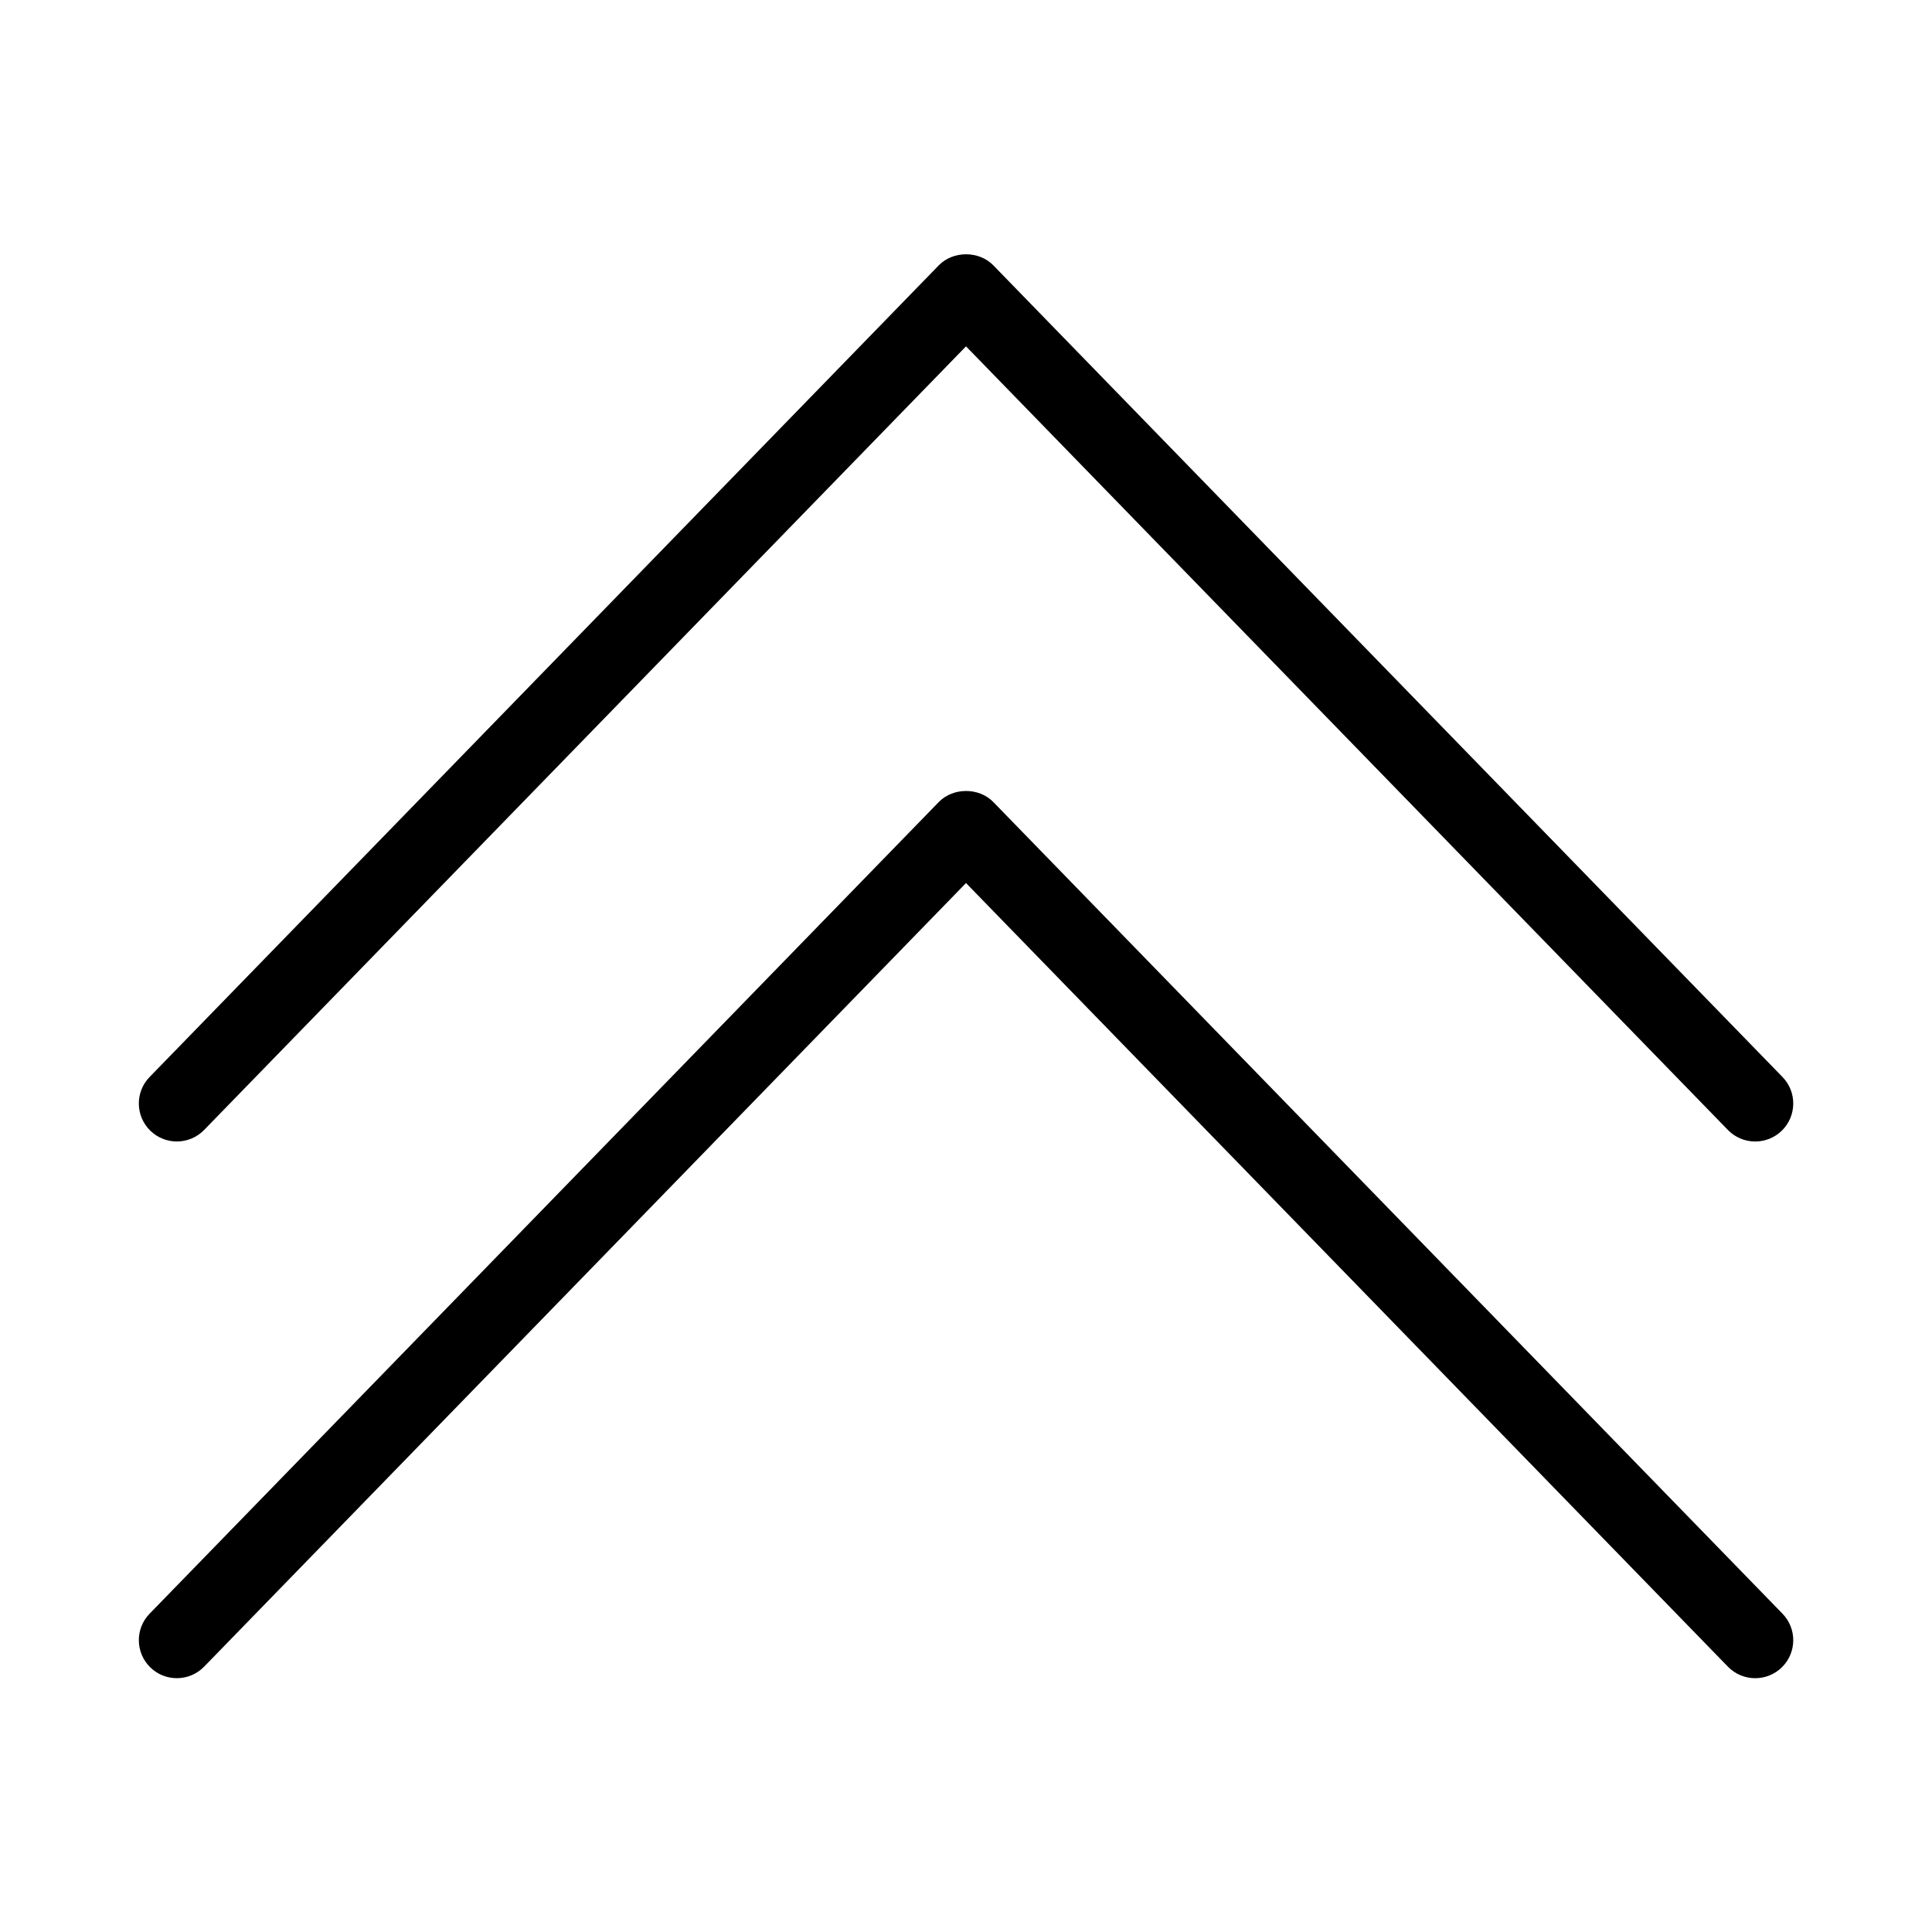 <?xml version="1.0" encoding="UTF-8"?>
<!-- Uploaded to: SVG Repo, www.svgrepo.com, Generator: SVG Repo Mixer Tools -->
<svg fill="#000000" width="800px" height="800px" version="1.1" viewBox="144 144 512 512" xmlns="http://www.w3.org/2000/svg">
 <path d="m609.14 588.74c-2.625 0-5.25-1.023-7.227-3.055l-201.91-207.67-201.91 207.67c-3.879 3.988-10.262 4.082-14.246 0.203-3.988-3.879-4.082-10.258-0.195-14.246l209.14-215.1c3.789-3.898 10.656-3.898 14.445 0l209.14 215.1c3.883 3.988 3.793 10.367-0.195 14.246-1.965 1.902-4.5 2.852-7.031 2.852zm0-142.23c-2.625 0-5.25-1.023-7.227-3.055l-201.91-207.67-201.91 207.67c-3.879 3.984-10.262 4.074-14.246 0.203-3.988-3.879-4.082-10.258-0.195-14.246l209.14-215.1c3.789-3.898 10.656-3.898 14.445 0l209.14 215.1c3.883 3.988 3.793 10.367-0.195 14.246-1.965 1.902-4.5 2.852-7.031 2.852z"/>
</svg>